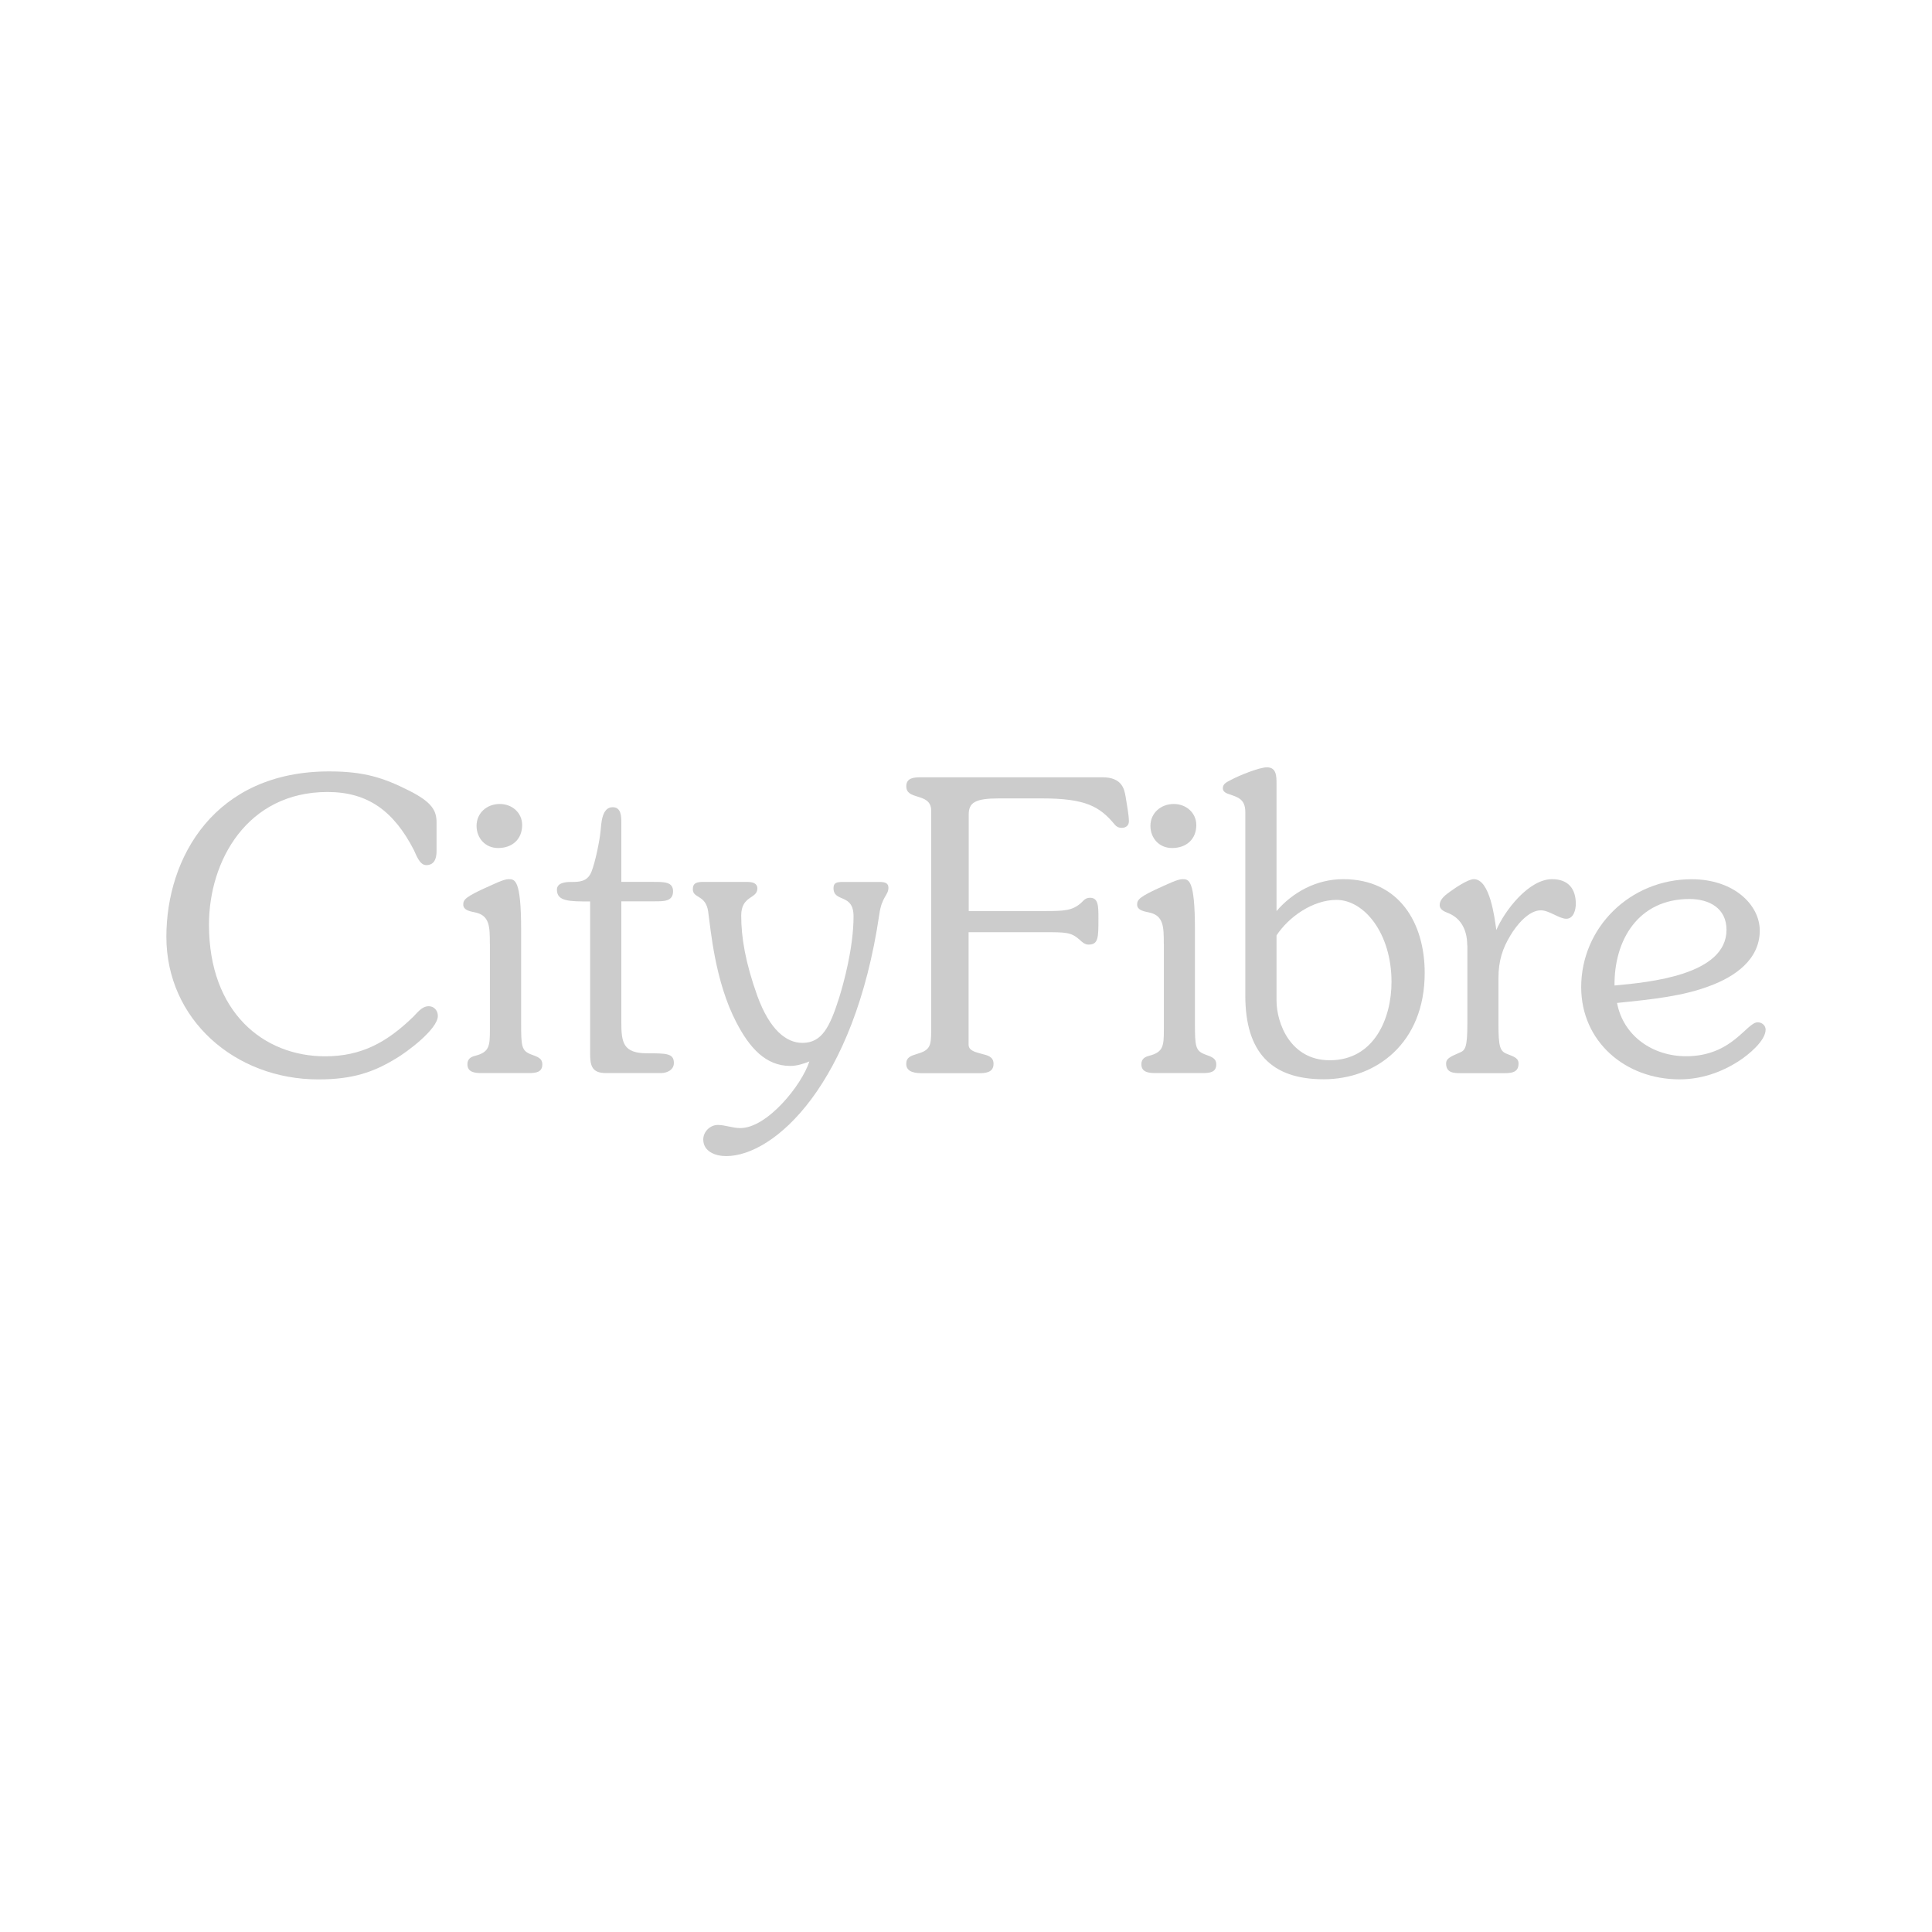 <?xml version="1.0" encoding="utf-8"?>
<!-- Generator: Adobe Illustrator 25.4.1, SVG Export Plug-In . SVG Version: 6.00 Build 0)  -->
<svg version="1.1" id="Layer_1" xmlns="http://www.w3.org/2000/svg" xmlns:xlink="http://www.w3.org/1999/xlink" x="0px" y="0px"
	 viewBox="0 0 283.46 283.46" style="enable-background:new 0 0 283.46 283.46;" xml:space="preserve">
<style type="text/css">
	.st0{fill-rule:evenodd;clip-rule:evenodd;fill:#E30613;}
	.st1{fill-rule:evenodd;clip-rule:evenodd;fill:#04D6B8;}
	.st2{fill:#1212FF;}
	.st3{fill:#7761A7;}
	.st4{fill:#5514B4;}
	.st5{fill-rule:evenodd;clip-rule:evenodd;fill:#394348;}
	.st6{fill:#009F4D;}
	.st7{fill:#ED1A37;}
	.st8{fill-rule:evenodd;clip-rule:evenodd;fill:#CCCCCC;}
	.st9{fill:#CCCCCC;}
</style>
<g>
	<path class="st9" d="M64.05,124.91c0,1-0.3,2.02-1.51,2.02c-1,0-1.48-1.54-1.84-2.26c-2.94-5.67-6.72-8.47-12.65-8.47
		c-11.77,0-17.39,10.07-17.39,19.46c0,12.91,8.05,19.32,17.04,19.32c5.36,0,9.08-2.08,12.88-5.75c0.61-0.58,1.28-1.6,2.32-1.6
		c0.8,0,1.34,0.65,1.34,1.42c0,1.96-4.59,5.34-6.11,6.23c-3.29,2.01-6.34,3.09-11.42,3.09c-12.22,0-22.3-8.78-22.3-20.93
		c0-11.64,7.09-24.26,23.89-24.26c5.18,0,8.01,0.96,11.66,2.79c3.43,1.72,4.09,2.96,4.09,4.69V124.91z"/>
	<path class="st9" d="M69.92,121.17c0-1.9,1.52-3.21,3.4-3.21c1.85,0,3.29,1.31,3.29,3.09c0,2.08-1.45,3.37-3.52,3.37
		C71.2,124.43,69.92,122.96,69.92,121.17 M71.87,138.48c0-2.49,0-4.21-2.24-4.63c-0.93-0.18-1.66-0.41-1.66-1.13
		c0-0.7,0.24-1.13,3.84-2.72c0.68-0.29,2.08-1.01,2.81-1.01c0.91,0,1.84,0,1.84,7.42v13.75c0,3.37,0.06,4.03,1.51,4.56
		c0.98,0.35,1.6,0.59,1.6,1.43c0,1.18-0.94,1.29-2.02,1.29h-6.9c-0.98,0-2.07-0.12-2.07-1.29c0-0.78,0.48-1.08,1.15-1.25
		c2.08-0.54,2.15-1.43,2.15-3.86V138.48z"/>
	<path class="st9" d="M86.59,132.26c-3.05,0-4.88,0-4.88-1.72c0-0.96,1.09-1.14,2.03-1.14c1.21,0,2.43,0,3.03-1.48
		c0.54-1.3,1.22-4.57,1.35-6.05c0.11-1.08,0.17-3.44,1.78-3.44c1.26,0,1.26,1.42,1.26,2.25v8.71h4.71c1.59,0,2.88,0,2.88,1.37
		c0,1.48-1.29,1.48-2.64,1.48h-4.95v17.73c0,2.98,0.25,4.57,3.8,4.57c2.8,0,3.91,0,3.91,1.42c0,1.01-0.99,1.48-1.91,1.48h-8.05
		c-2.15,0-2.33-1.18-2.33-2.97V132.26z"/>
	<path class="st9" d="M109.73,129.4c0.67,0,1.39,0.18,1.39,0.96c0,1.54-2.37,1.01-2.37,3.97c0,3.21,0.61,6.89,2.37,11.8
		c1.84,5.04,4.29,6.88,6.6,6.88c2.88,0,4.04-2.31,5.44-6.76c0.6-1.96,2.07-7.18,2.07-11.81c0-3.45-2.94-1.96-2.94-4.15
		c0-0.81,0.55-0.89,1.36-0.89h5.36c0.67,0,1.34,0.08,1.34,0.84c0,1.13-0.98,1.3-1.34,3.91c-3.67,24.96-15.4,35.47-22.47,35.47
		c-1.58,0-3.36-0.67-3.36-2.44c0-1.12,0.98-2.13,2.14-2.13c1.04,0,2.19,0.46,3.29,0.46c3.97,0,9.04-6.34,10.14-9.78
		c-0.85,0.35-1.84,0.66-2.81,0.66c-3.61,0-5.98-2.68-7.89-6.36c-3.16-6.04-3.77-13.62-4.15-16.3c-0.36-2.49-2.25-1.89-2.25-3.26
		c0-0.95,0.61-1.08,1.6-1.08H109.73z"/>
	<path class="st9" d="M142.11,133.67h11.05c2.99,0,4.14-0.05,5.44-1.18c0.42-0.41,0.67-0.77,1.33-0.77c1.23,0,1.23,1.24,1.23,3.02
		c0,2.84,0,3.85-1.46,3.85c-0.56,0-0.98-0.41-1.35-0.76c-1.23-1.06-1.96-1.06-5.19-1.06h-11.05v16.48c0,0.95,1.09,1.12,1.89,1.36
		c0.92,0.23,1.77,0.42,1.77,1.48c0,1.31-1.23,1.37-2.26,1.37h-8.07c-0.96,0-2.48-0.06-2.48-1.37c0-0.95,0.67-1.17,1.46-1.42
		c2.03-0.58,2.2-1.13,2.2-3.5v-32.26c0-1.47-1.17-1.77-1.96-2.02c-0.86-0.28-1.69-0.48-1.69-1.54c0-1.24,1.15-1.31,2.2-1.31h26.56
		c2.85,0,3.22,1.66,3.42,2.85c0.17,1.19,0.48,2.61,0.48,3.62c0,0.59-0.43,0.95-1.05,0.95c-0.46,0-0.79-0.18-1.02-0.47
		c-2.21-2.67-4.28-3.85-10.69-3.85h-6.3c-3.46,0-4.44,0.59-4.44,2.36V133.67z"/>
	<path class="st9" d="M168.79,121.17c0-1.9,1.54-3.21,3.43-3.21c1.83,0,3.3,1.31,3.3,3.09c0,2.08-1.46,3.37-3.54,3.37
		C170.06,124.43,168.79,122.96,168.79,121.17 M170.75,138.48c0-2.49,0-4.21-2.27-4.63c-0.92-0.18-1.64-0.41-1.64-1.13
		c0-0.7,0.24-1.13,3.83-2.72c0.69-0.29,2.09-1.01,2.82-1.01c0.92,0,1.83,0,1.83,7.42v13.75c0,3.37,0.07,4.03,1.53,4.56
		c0.98,0.35,1.6,0.59,1.6,1.43c0,1.18-0.94,1.29-2.03,1.29h-6.89c-0.98,0-2.07-0.12-2.07-1.29c0-0.78,0.49-1.08,1.15-1.25
		c2.07-0.54,2.15-1.43,2.15-3.86V138.48z"/>
	<path class="st9" d="M187.29,146.79c0,3.31,2.02,8.77,7.81,8.77c6.49,0,9.06-6.11,9.06-11.49c0-7.12-3.99-12.04-8.08-12.04
		c-3.47,0-7.01,2.5-8.79,5.21V146.79z M187.29,133.67c2.39-2.78,5.87-4.68,9.78-4.68c8.25,0,11.96,6.47,11.96,13.75
		c0,10.32-7.14,15.61-14.83,15.61c-7.69,0-11.49-3.98-11.49-12.28v-26.92c0-1.95-1.16-2.19-2.32-2.61
		c-0.42-0.12-0.98-0.35-0.98-0.88c0-0.71,0.67-0.95,1.22-1.25c1.09-0.59,4.1-1.83,5.25-1.83c1.41,0,1.41,1.3,1.41,2.48V133.67z"/>
	<path class="st9" d="M215.27,138.72c0-2.73-1.28-4.09-2.64-4.69c-0.54-0.24-1.4-0.47-1.4-1.25c0-0.89,0.92-1.53,1.59-2.01
		c0.66-0.48,2.56-1.78,3.42-1.78c2.39,0,3.05,5.75,3.3,7.46c1.22-2.84,4.75-7.46,8.18-7.46c2.38,0,3.48,1.42,3.48,3.62
		c0,0.84-0.31,2.19-1.4,2.19c-1.03,0-2.51-1.24-3.73-1.24c-1.83,0-3.61,2.25-4.46,3.68c-1.15,1.89-1.76,3.72-1.76,6.28v6.65
		c0,3.5,0.23,4.09,1.34,4.49c1.1,0.42,1.61,0.66,1.61,1.37c0,1.3-0.99,1.42-2.02,1.42h-6.54c-0.98,0-2.07-0.06-2.07-1.42
		c0-0.65,0.48-0.95,1.89-1.55c0.92-0.35,1.23-0.7,1.23-4.31V138.72z"/>
	<path class="st9" d="M253.31,136.42c0-3.14-2.5-4.52-5.44-4.52c-7.52,0-11.06,6.05-10.99,12.69
		C242.02,144.12,253.31,143.05,253.31,136.42 M247.38,154.97c6.79,0,8.86-4.98,10.51-4.98c0.61,0,1.16,0.46,1.16,1.07
		c0,1.66-2.57,3.73-3.85,4.56c-2.62,1.72-5.6,2.74-8.79,2.74c-7.99,0-14.42-5.58-14.42-13.53c0-8.71,7.15-15.83,16.2-15.83
		c6.24,0,10,3.79,10,7.53c0,4.26-3.66,6.77-7.32,8.12c-3.89,1.49-8.31,1.96-13.62,2.5C238.17,152.01,242.49,154.97,247.38,154.97"/>
</g>
</svg>
